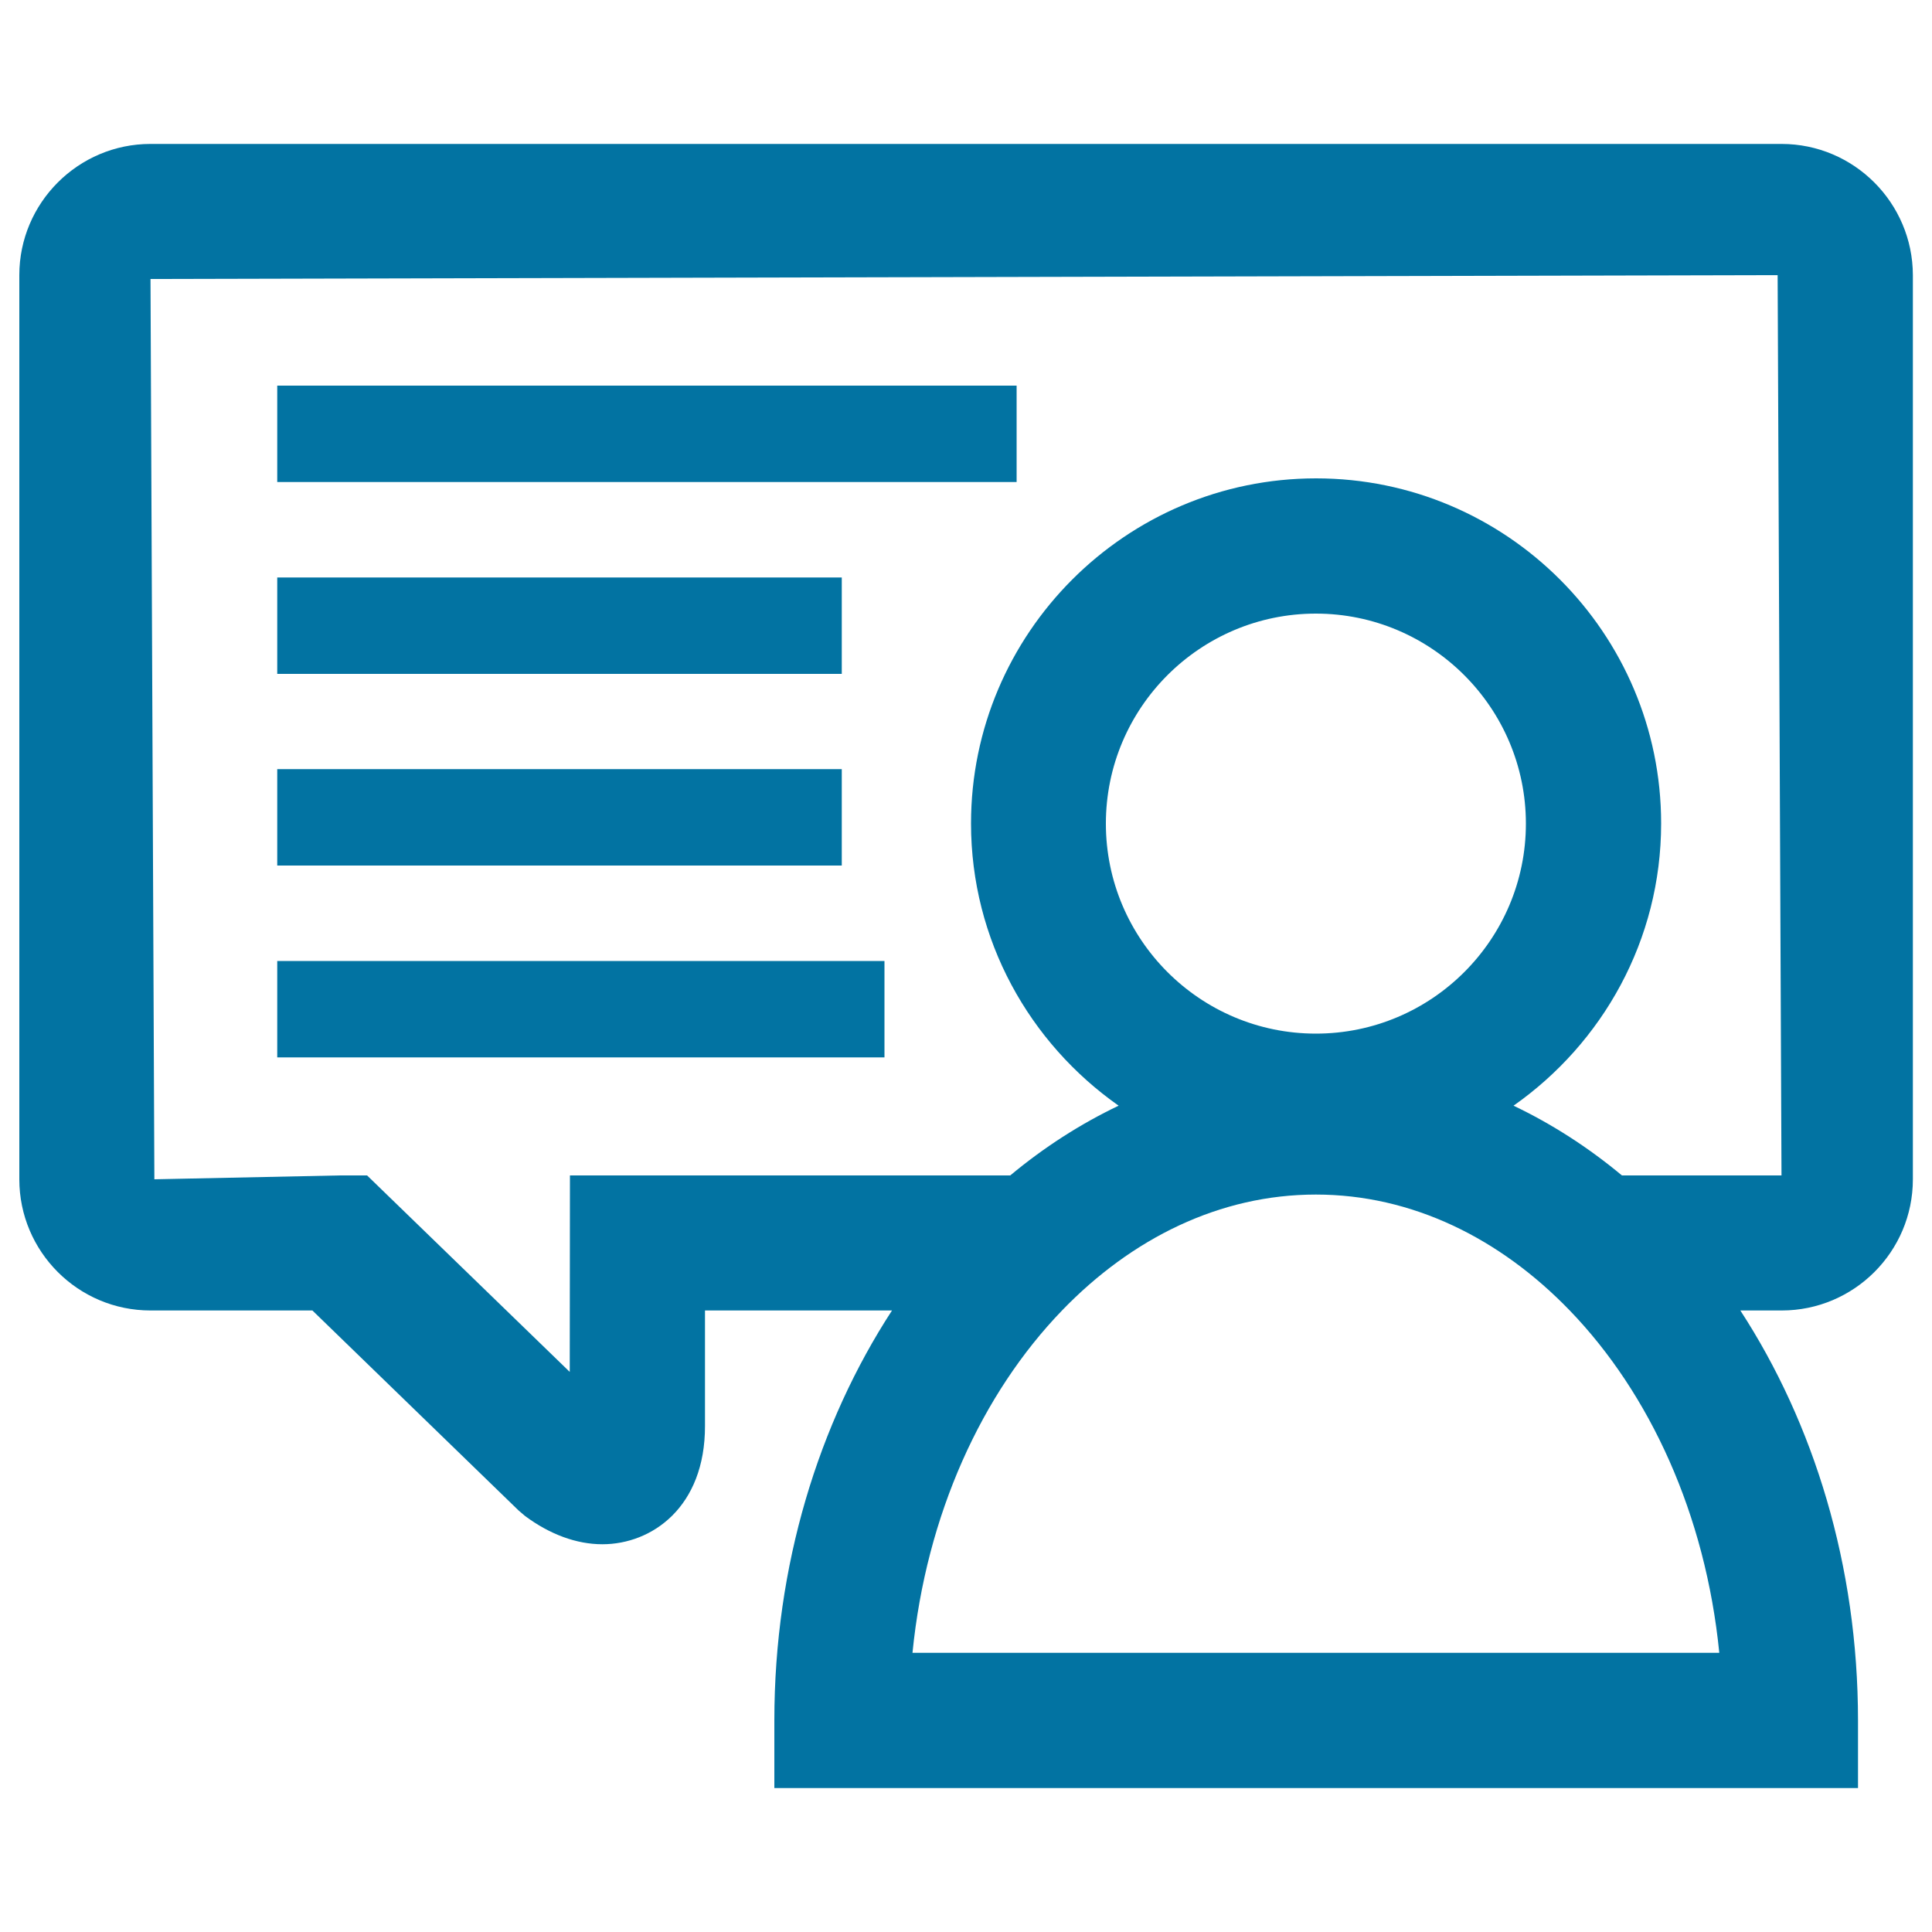 <svg xmlns="http://www.w3.org/2000/svg" viewBox="0 0 1000 1000" style="fill:#0273a2">
<title>Speech Bubble Chat SVG icon</title>
<g><path d="M922.1,74.5H77.9C40.5,74.5,10,105,10,142.4v468c0,37.4,30.4,67.9,67.9,67.9h83.8l106.7,103.5l3.4,2.9c12.8,9.5,26.6,14.6,40,14.6c25.6,0,53.2-19.2,53.1-61.3v-59.7h96.8c-38,58.4-60.9,132-60.9,212.2v35h560.9v-35c0-80.2-22.9-153.8-60.9-212.2h21.4c37.4,0,67.9-30.4,67.9-67.9v-468C990,105,959.6,74.5,922.1,74.5z M472.3,855.5c7.1-71.5,35.9-134.2,77.4-177.2c36.1-37.4,81.7-60,131.4-60c49.7,0,95.3,22.6,131.4,60c41.5,43,70.3,105.7,77.4,177.2H472.3z M572.4,426.3c0-60,48.8-108.7,108.7-108.7c59.9,0,108.7,48.8,108.7,108.7S741.1,535,681.1,535S572.4,486.2,572.4,426.3z M839.5,608.4c-17.4-14.5-36.2-26.6-56.1-36.1c46-32.3,76.4-85.6,76.4-146.1c0-98.5-80.1-178.6-178.6-178.6c-98.5,0-178.6,80.2-178.6,178.6c0,60.4,30.3,113.7,76.4,146.1c-19.9,9.5-38.7,21.6-56.1,36.1H295l-0.1,101.7L190,608.4h-14.2l-95.9,2l-2-466l842.2-2l2,466H839.5z M143.5,199.6h382.7v49.9H143.5V199.6z M435.6,348.8H143.5v-49.9h292.2V348.8z M435.6,448H143.5v-49.9h292.2V448z M143.5,497.4h314.3v49.9H143.5V497.4z"/></g>
</svg>